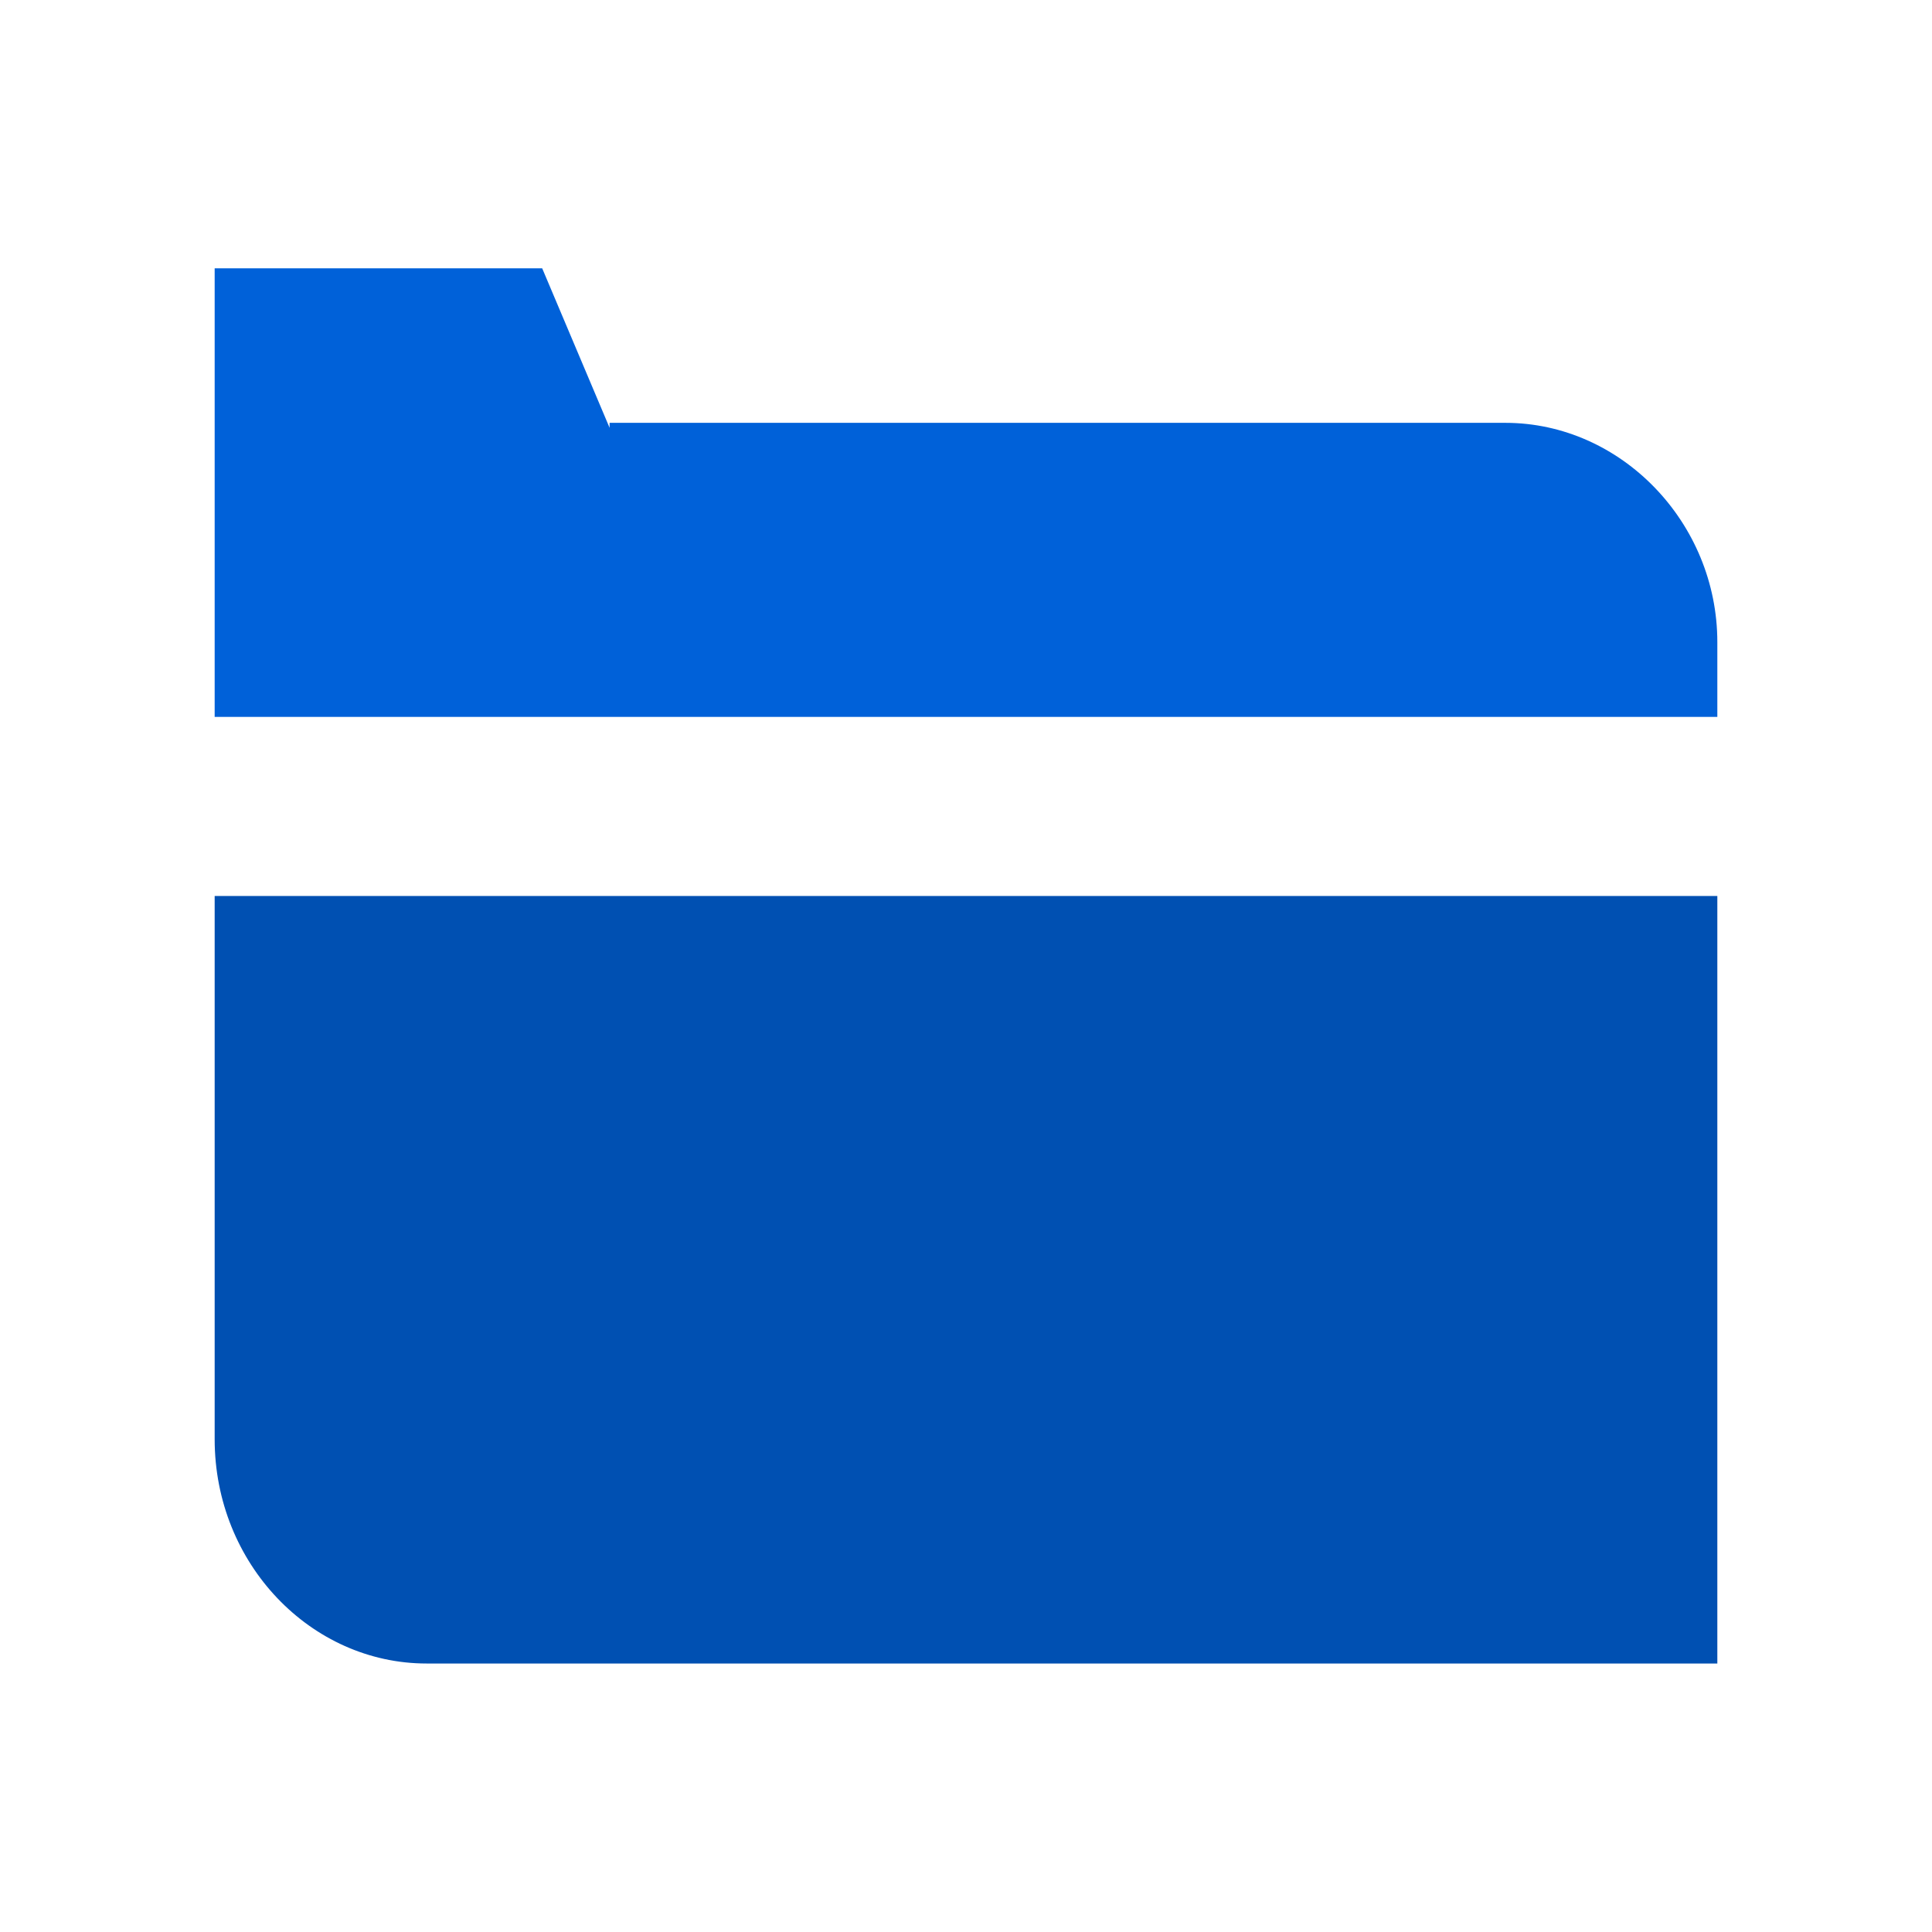 <svg width="36" height="36" viewBox="0 0 36 36" fill="none" xmlns="http://www.w3.org/2000/svg">
<path d="M7.949 30.997H32V16.695H4V26.818C4 29.14 5.795 30.997 7.949 30.997Z" fill="#0050B2"/>
<path d="M11.359 7.972L10.103 5H4V13.358H32V11.965C32 9.736 30.205 7.879 28.051 7.879H11.359V7.972Z" fill="#0061D9"/>
</svg>
